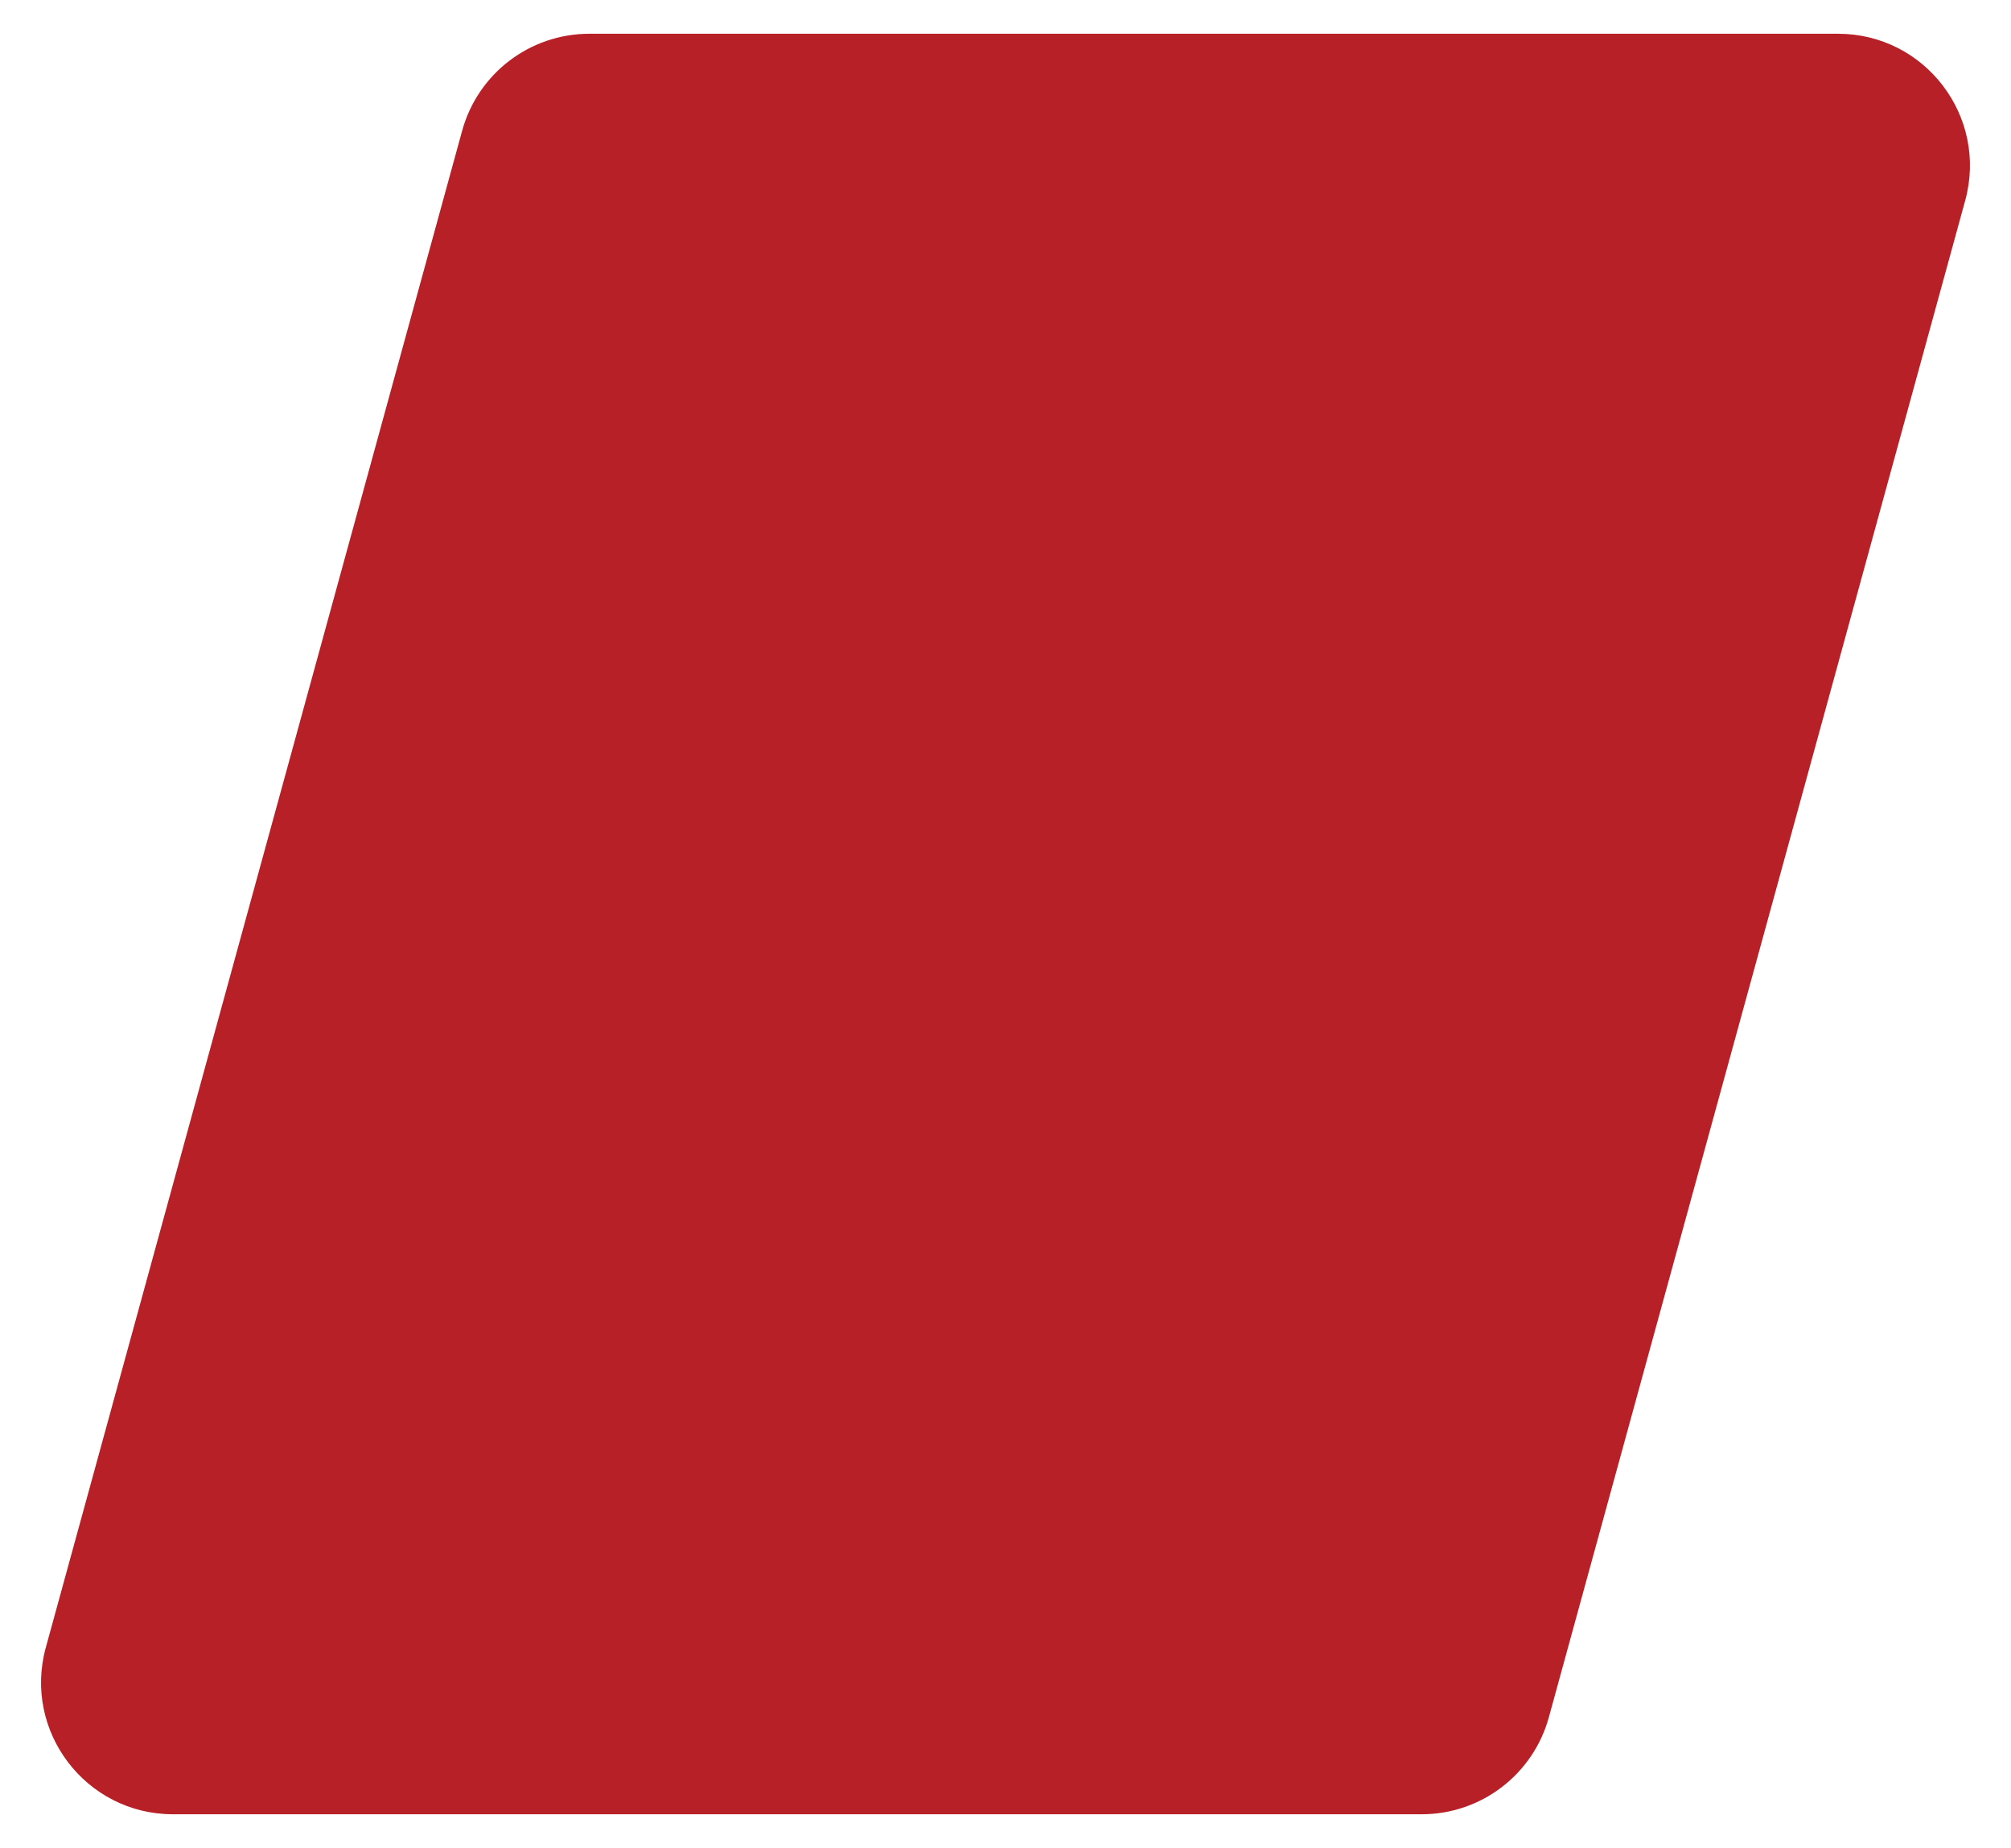 <svg width="37" height="34" viewBox="0 0 37 34" fill="none" xmlns="http://www.w3.org/2000/svg">
<path d="M8.503 2.405C8.793 1.351 9.75 0.621 10.843 0.621H33.818C35.419 0.621 36.581 2.145 36.157 3.69L28.497 31.591C28.207 32.645 27.25 33.375 26.157 33.375H3.182C1.581 33.375 0.419 31.851 0.843 30.307L8.503 2.405Z" fill="#B72026"/>
</svg>
